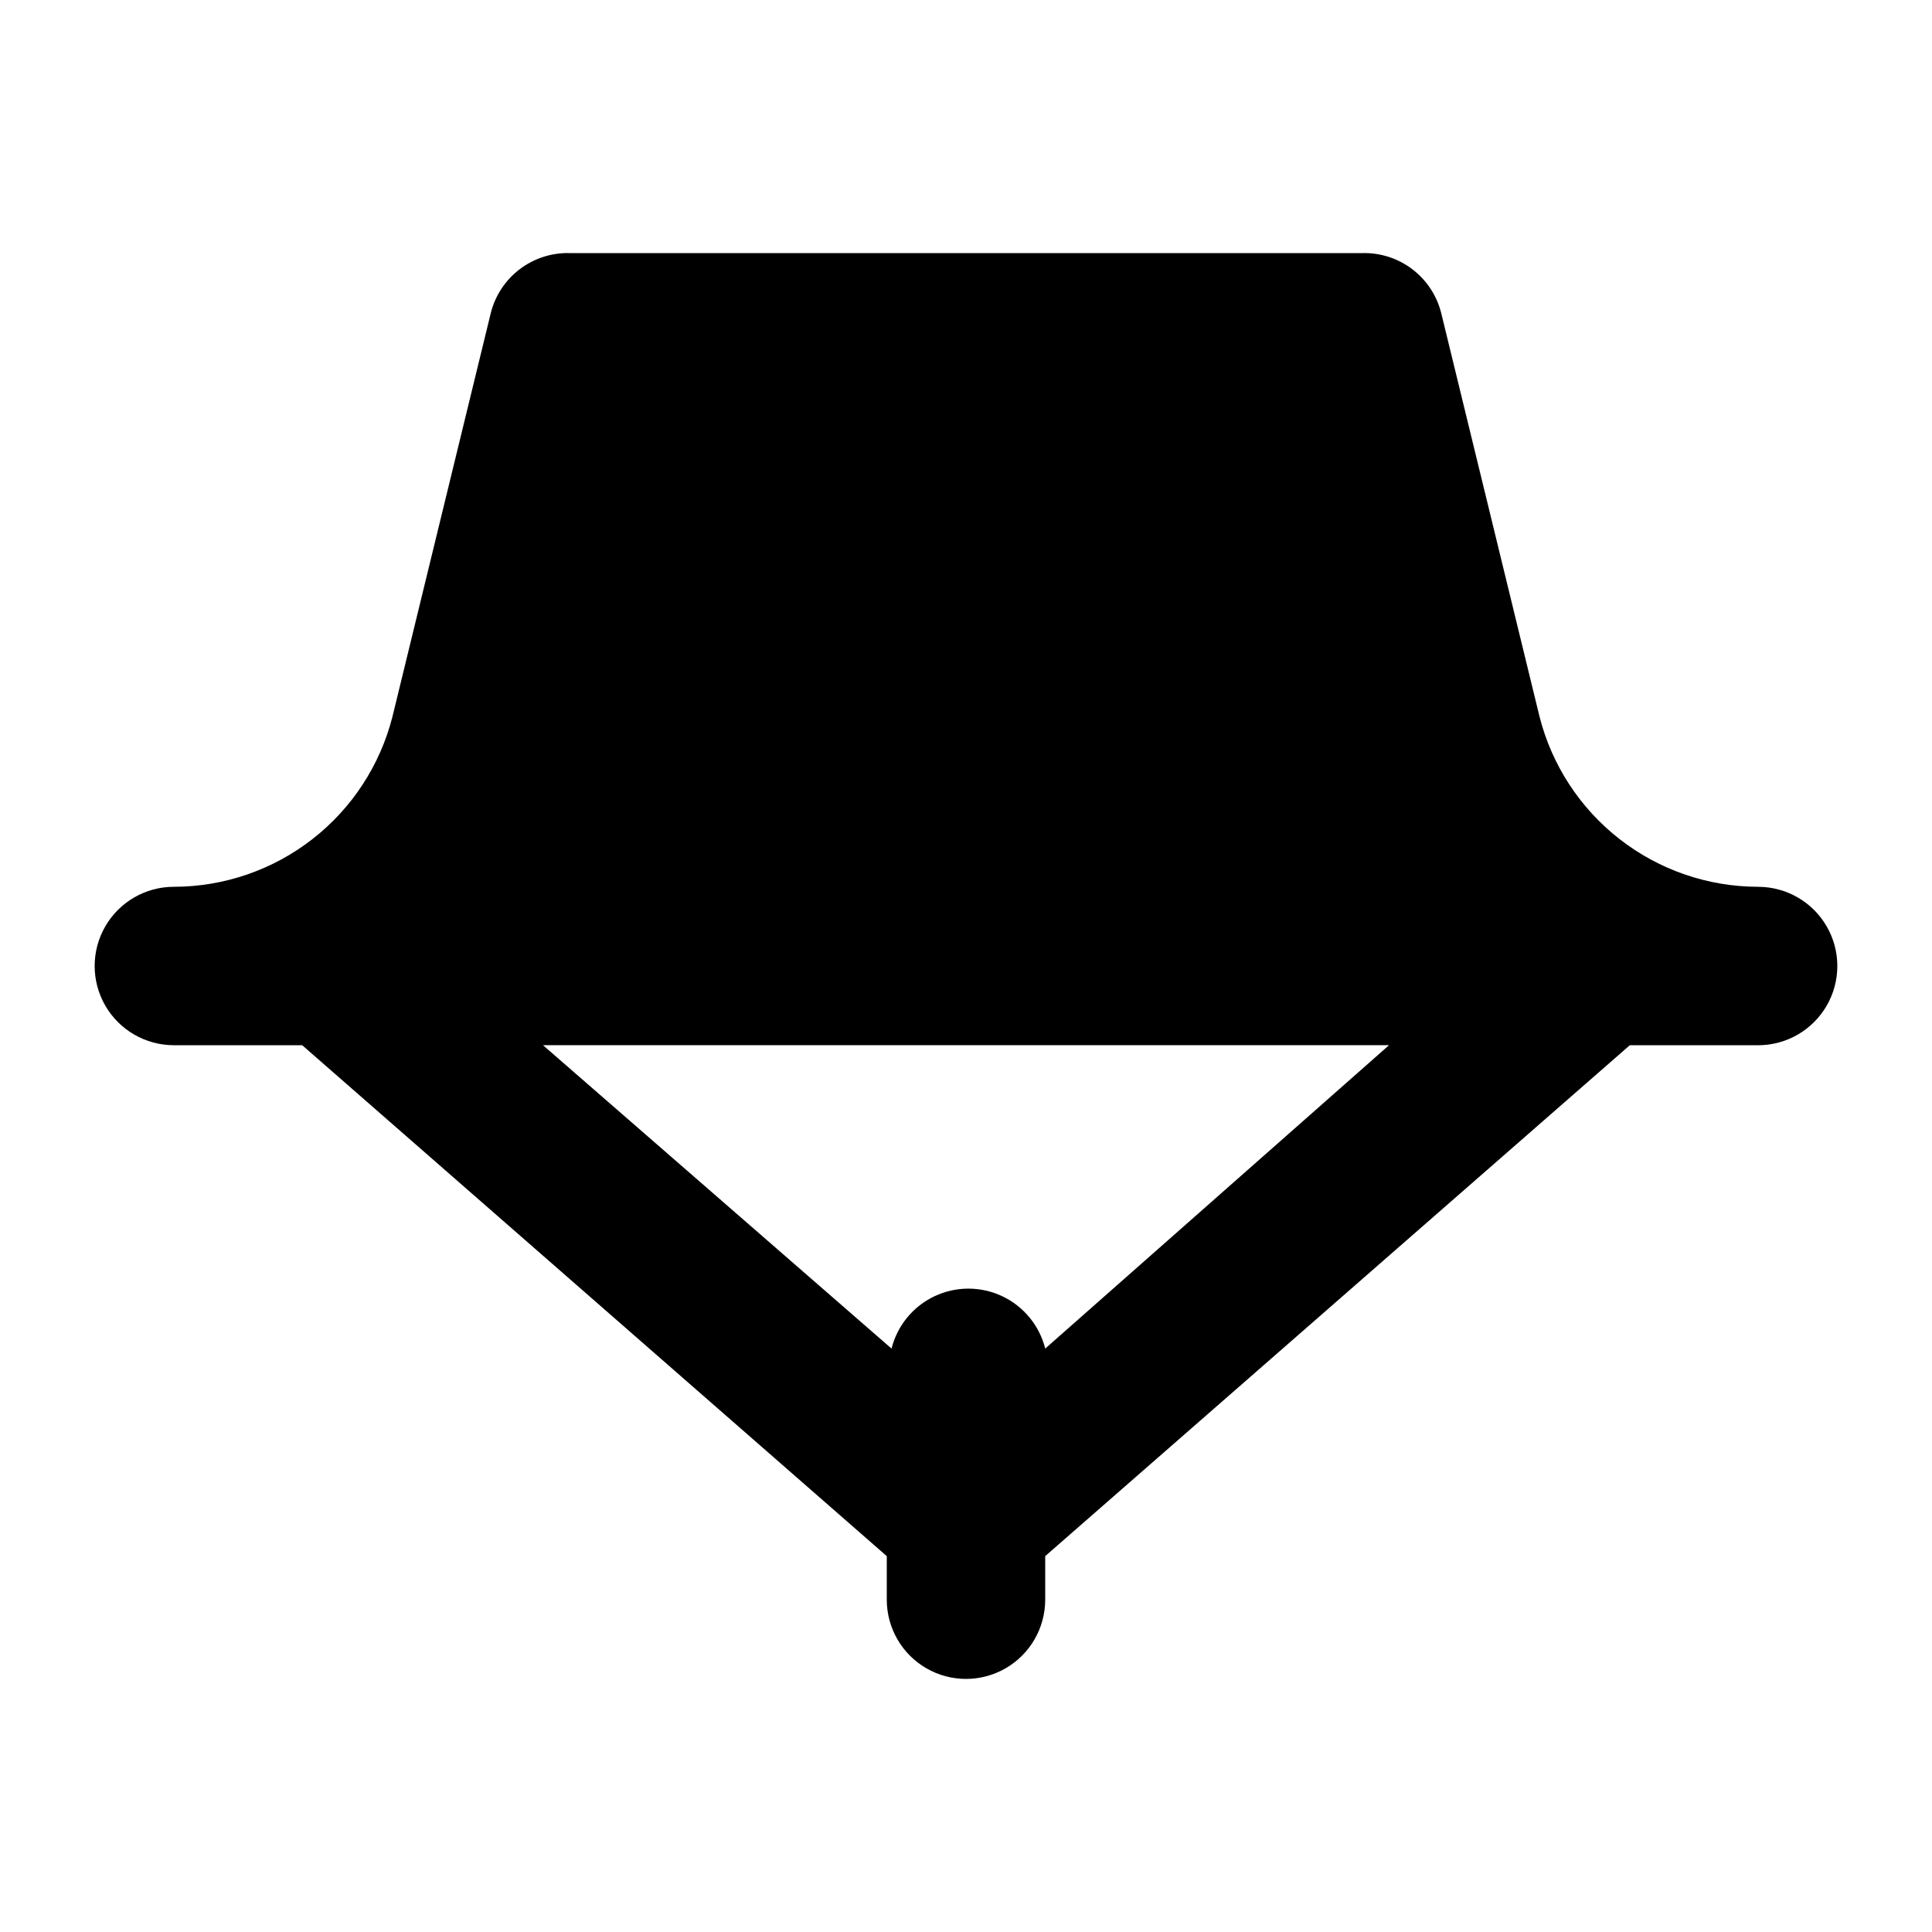<?xml version="1.0" encoding="UTF-8"?>
<!-- Uploaded to: ICON Repo, www.iconrepo.com, Generator: ICON Repo Mixer Tools -->
<svg fill="#000000" width="800px" height="800px" version="1.1" viewBox="144 144 512 512" xmlns="http://www.w3.org/2000/svg">
 <path d="m609.92 379.01c-13.301-0.016-26.215-4.457-36.707-12.633-10.492-8.172-17.965-19.609-21.23-32.5l-26.031-106.85c-1.148-4.656-3.859-8.781-7.676-11.684-3.82-2.902-8.52-4.41-13.316-4.269h-209.92c-4.797-0.141-9.496 1.367-13.312 4.269-3.82 2.902-6.531 7.027-7.68 11.684l-26.031 106.85c-3.266 12.891-10.734 24.328-21.227 32.5-10.496 8.176-23.41 12.617-36.711 12.633-7.5 0-14.43 4-18.18 10.496-3.75 6.492-3.75 14.496 0 20.992 3.75 6.492 10.68 10.496 18.18 10.496h34.008l154.92 135.4v11.543c0 7.5 4 14.43 10.496 18.18 6.492 3.75 14.496 3.75 20.992 0 6.492-3.75 10.496-10.68 10.496-18.18v-11.547l154.92-135.39h34.008c7.5 0 14.43-4.004 18.18-10.496 3.75-6.496 3.75-14.5 0-20.992-3.75-6.496-10.68-10.496-18.18-10.496zm-188.93 122.38h0.004c-1.531-6.098-5.707-11.188-11.391-13.875-5.68-2.688-12.266-2.688-17.949 0-5.68 2.688-9.859 7.777-11.387 13.875l-92.363-80.398h224.2z"/>
</svg>